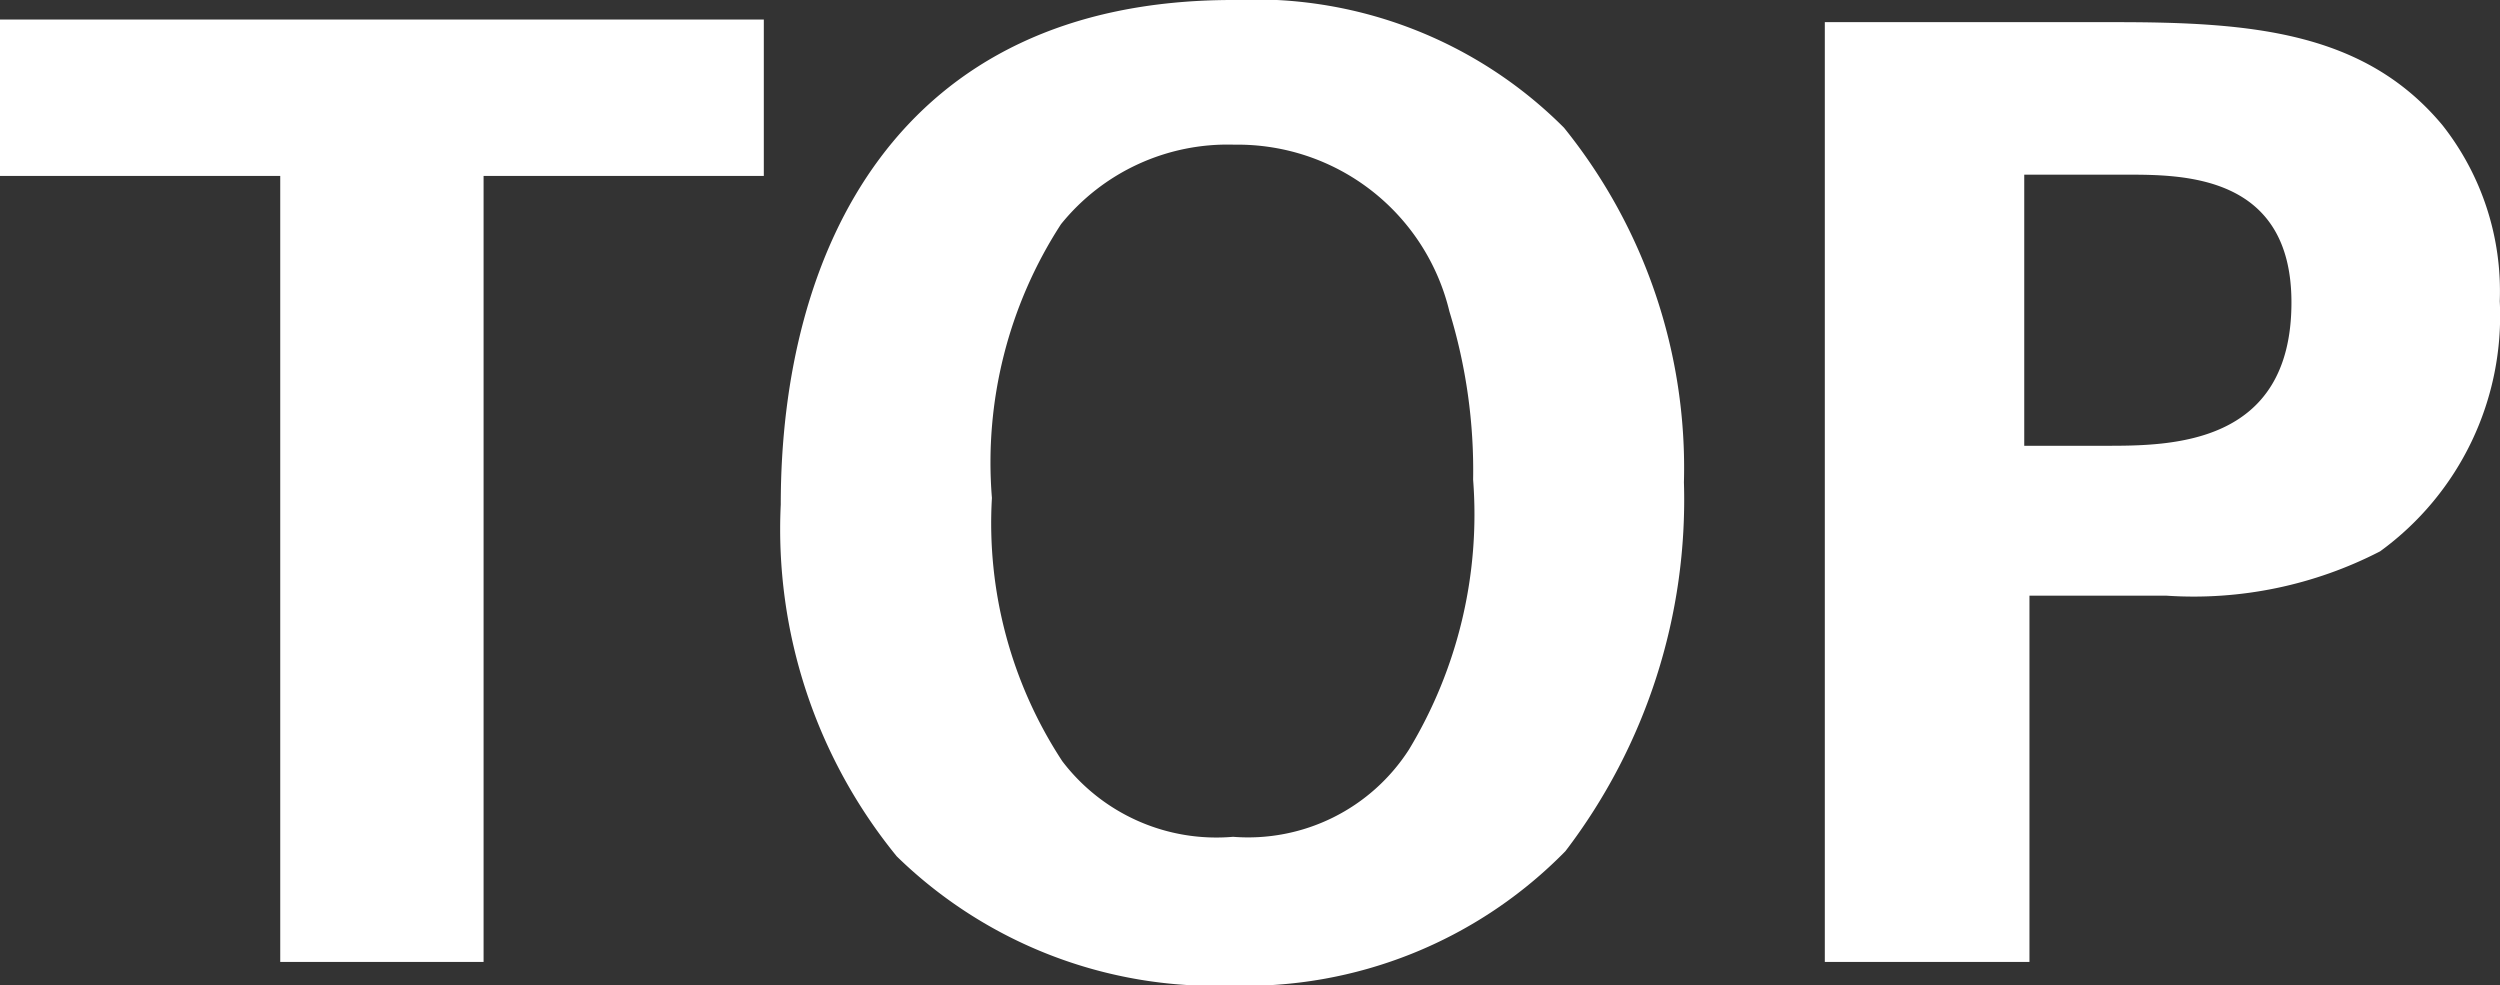 <svg xmlns="http://www.w3.org/2000/svg" width="42.196" height="16.632" viewBox="0 0 42.196 16.632">
  <rect x="0" y="0" width="42.196" height="16.632" fill="#333333" stroke="none"/>
  <path id="menu-text-top00" d="M5.038,0H8.47V-13.266H13.2v-2.64H.308v2.64h4.73Zm8.448-7.722a8.73,8.73,0,0,0,1.958,5.94A7.693,7.693,0,0,0,21.076.4,7.566,7.566,0,0,0,26.73-1.87a9.775,9.775,0,0,0,2-6.226,9.141,9.141,0,0,0-2.024-5.984,7.368,7.368,0,0,0-5.588-2.156C15.4-16.236,13.486-11.946,13.486-7.722Zm3.564-.11a7.389,7.389,0,0,1,1.166-4.62,3.613,3.613,0,0,1,2.926-1.342,3.675,3.675,0,0,1,3.63,2.816,9.159,9.159,0,0,1,.4,2.838A7.675,7.675,0,0,1,24.09-3.586a3.227,3.227,0,0,1-2.97,1.474,3.268,3.268,0,0,1-2.882-1.276A7.326,7.326,0,0,1,17.05-7.832ZM31.108,0h3.454V-6.182h2.31A6.865,6.865,0,0,0,40.48-6.93,4.915,4.915,0,0,0,42.5-11.154a4.524,4.524,0,0,0-.968-2.97c-1.32-1.584-3.234-1.738-5.522-1.738H31.108Zm3.366-13.288H36.19c.968,0,2.794,0,2.794,2.156,0,2.42-2.046,2.42-3.146,2.42H34.474Z" transform="translate(-0.308 16.236)" fill="#fff"/>
</svg>
